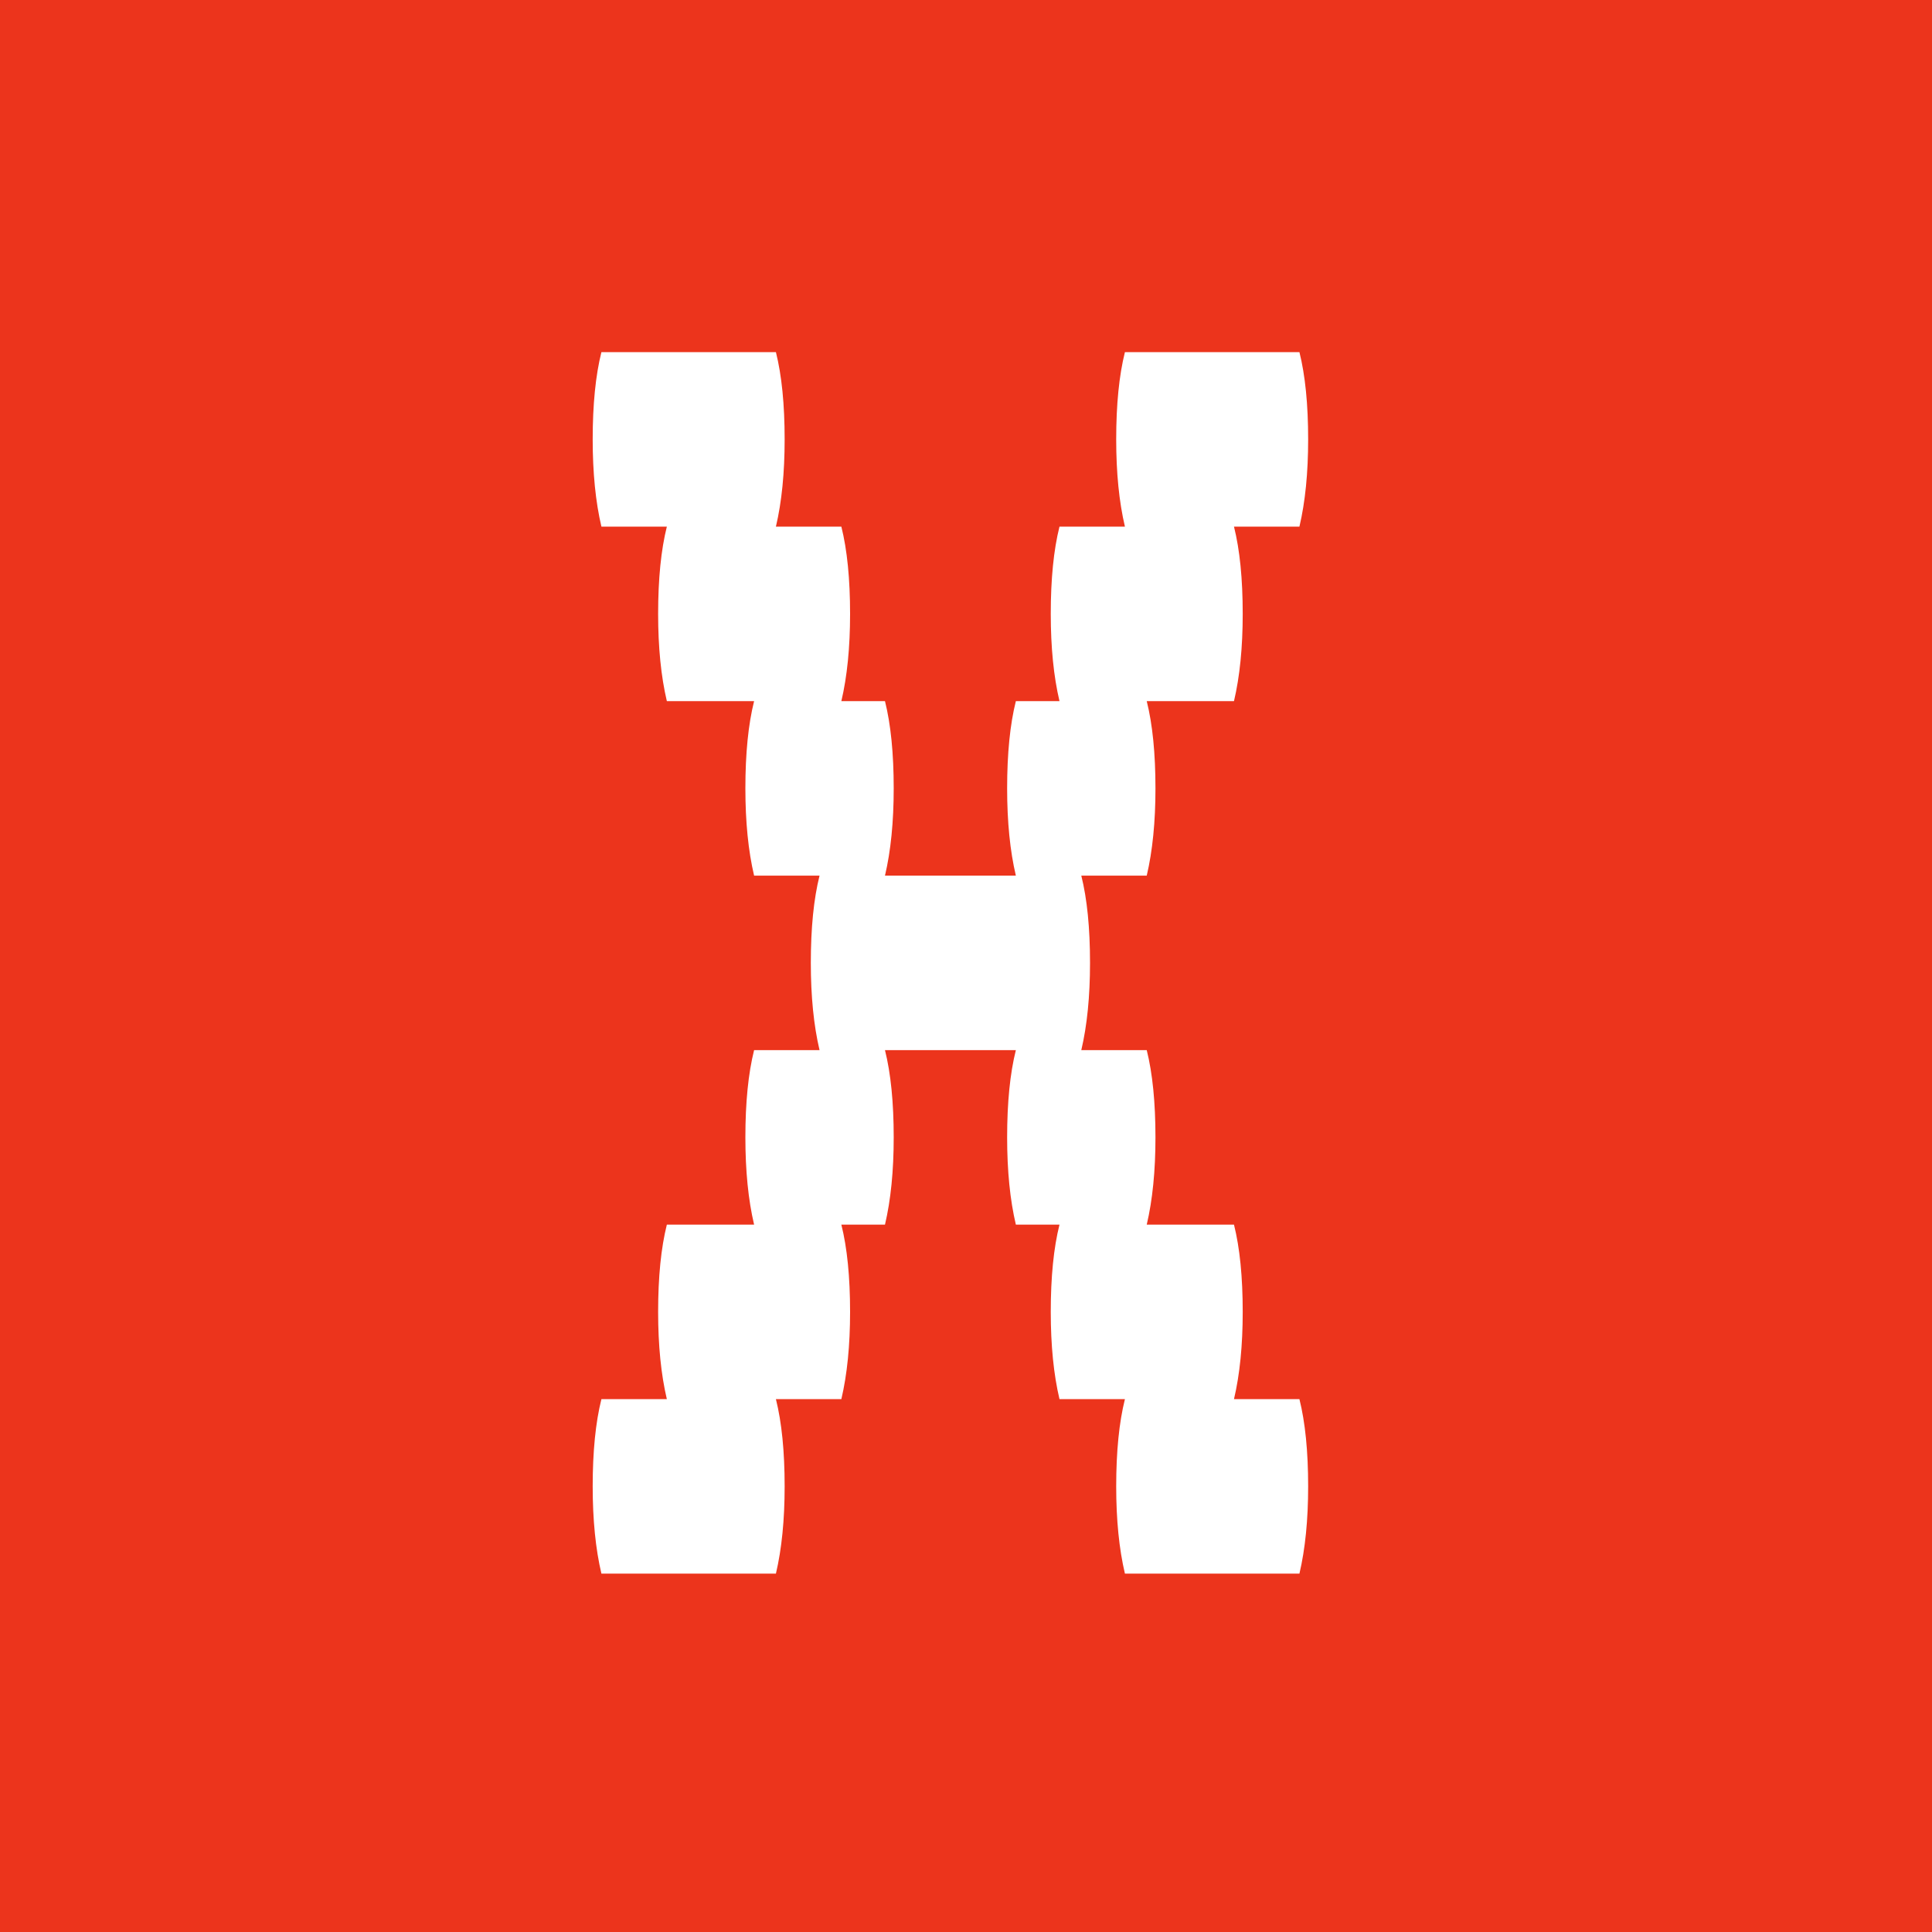 <svg width="62" height="62" viewBox="0 0 62 62" fill="none" xmlns="http://www.w3.org/2000/svg">
<rect width="62" height="62" fill="#EC341C"/>
<path d="M41.7 44.9C41.887 45.647 41.98 46.58 41.98 47.7C41.98 48.773 41.887 49.707 41.7 50.5H36.1C35.913 49.707 35.82 48.773 35.82 47.7C35.82 46.58 35.913 45.647 36.1 44.9H34C33.813 44.107 33.72 43.173 33.72 42.1C33.72 40.98 33.813 40.047 34 39.3H32.6C32.413 38.507 32.32 37.573 32.32 36.5C32.32 35.38 32.413 34.447 32.6 33.7H28.4C28.587 34.447 28.68 35.38 28.68 36.5C28.68 37.573 28.587 38.507 28.4 39.3H27C27.187 40.047 27.28 40.98 27.28 42.1C27.28 43.173 27.187 44.107 27 44.9H24.9C25.087 45.647 25.18 46.58 25.18 47.7C25.18 48.773 25.087 49.707 24.9 50.5H19.3C19.113 49.707 19.02 48.773 19.02 47.7C19.02 46.58 19.113 45.647 19.3 44.9H21.4C21.213 44.107 21.12 43.173 21.12 42.1C21.12 40.98 21.213 40.047 21.4 39.3H24.2C24.013 38.507 23.92 37.573 23.92 36.5C23.92 35.38 24.013 34.447 24.2 33.7H26.3C26.113 32.907 26.02 31.973 26.02 30.9C26.02 29.78 26.113 28.847 26.3 28.1H24.2C24.013 27.307 23.92 26.373 23.92 25.3C23.92 24.18 24.013 23.247 24.2 22.5H21.4C21.213 21.707 21.12 20.773 21.12 19.7C21.12 18.58 21.213 17.647 21.4 16.9H19.3C19.113 16.107 19.02 15.173 19.02 14.1C19.02 12.98 19.113 12.047 19.3 11.3H24.9C25.087 12.047 25.18 12.98 25.18 14.1C25.18 15.173 25.087 16.107 24.9 16.9H27C27.187 17.647 27.28 18.58 27.28 19.7C27.28 20.773 27.187 21.707 27 22.5H28.4C28.587 23.247 28.68 24.18 28.68 25.3C28.68 26.373 28.587 27.307 28.4 28.1H32.6C32.413 27.307 32.32 26.373 32.32 25.3C32.32 24.18 32.413 23.247 32.6 22.5H34C33.813 21.707 33.72 20.773 33.72 19.7C33.72 18.58 33.813 17.647 34 16.9H36.1C35.913 16.107 35.82 15.173 35.82 14.1C35.82 12.98 35.913 12.047 36.1 11.3H41.7C41.887 12.047 41.98 12.98 41.98 14.1C41.98 15.173 41.887 16.107 41.7 16.9H39.6C39.787 17.647 39.88 18.58 39.88 19.7C39.88 20.773 39.787 21.707 39.6 22.5H36.8C36.987 23.247 37.08 24.18 37.08 25.3C37.08 26.373 36.987 27.307 36.8 28.1H34.7C34.887 28.847 34.98 29.78 34.98 30.9C34.98 31.973 34.887 32.907 34.7 33.7H36.8C36.987 34.447 37.08 35.38 37.08 36.5C37.08 37.573 36.987 38.507 36.8 39.3H39.6C39.787 40.047 39.88 40.98 39.88 42.1C39.88 43.173 39.787 44.107 39.6 44.9H41.7Z" fill="white"/>
</svg>
